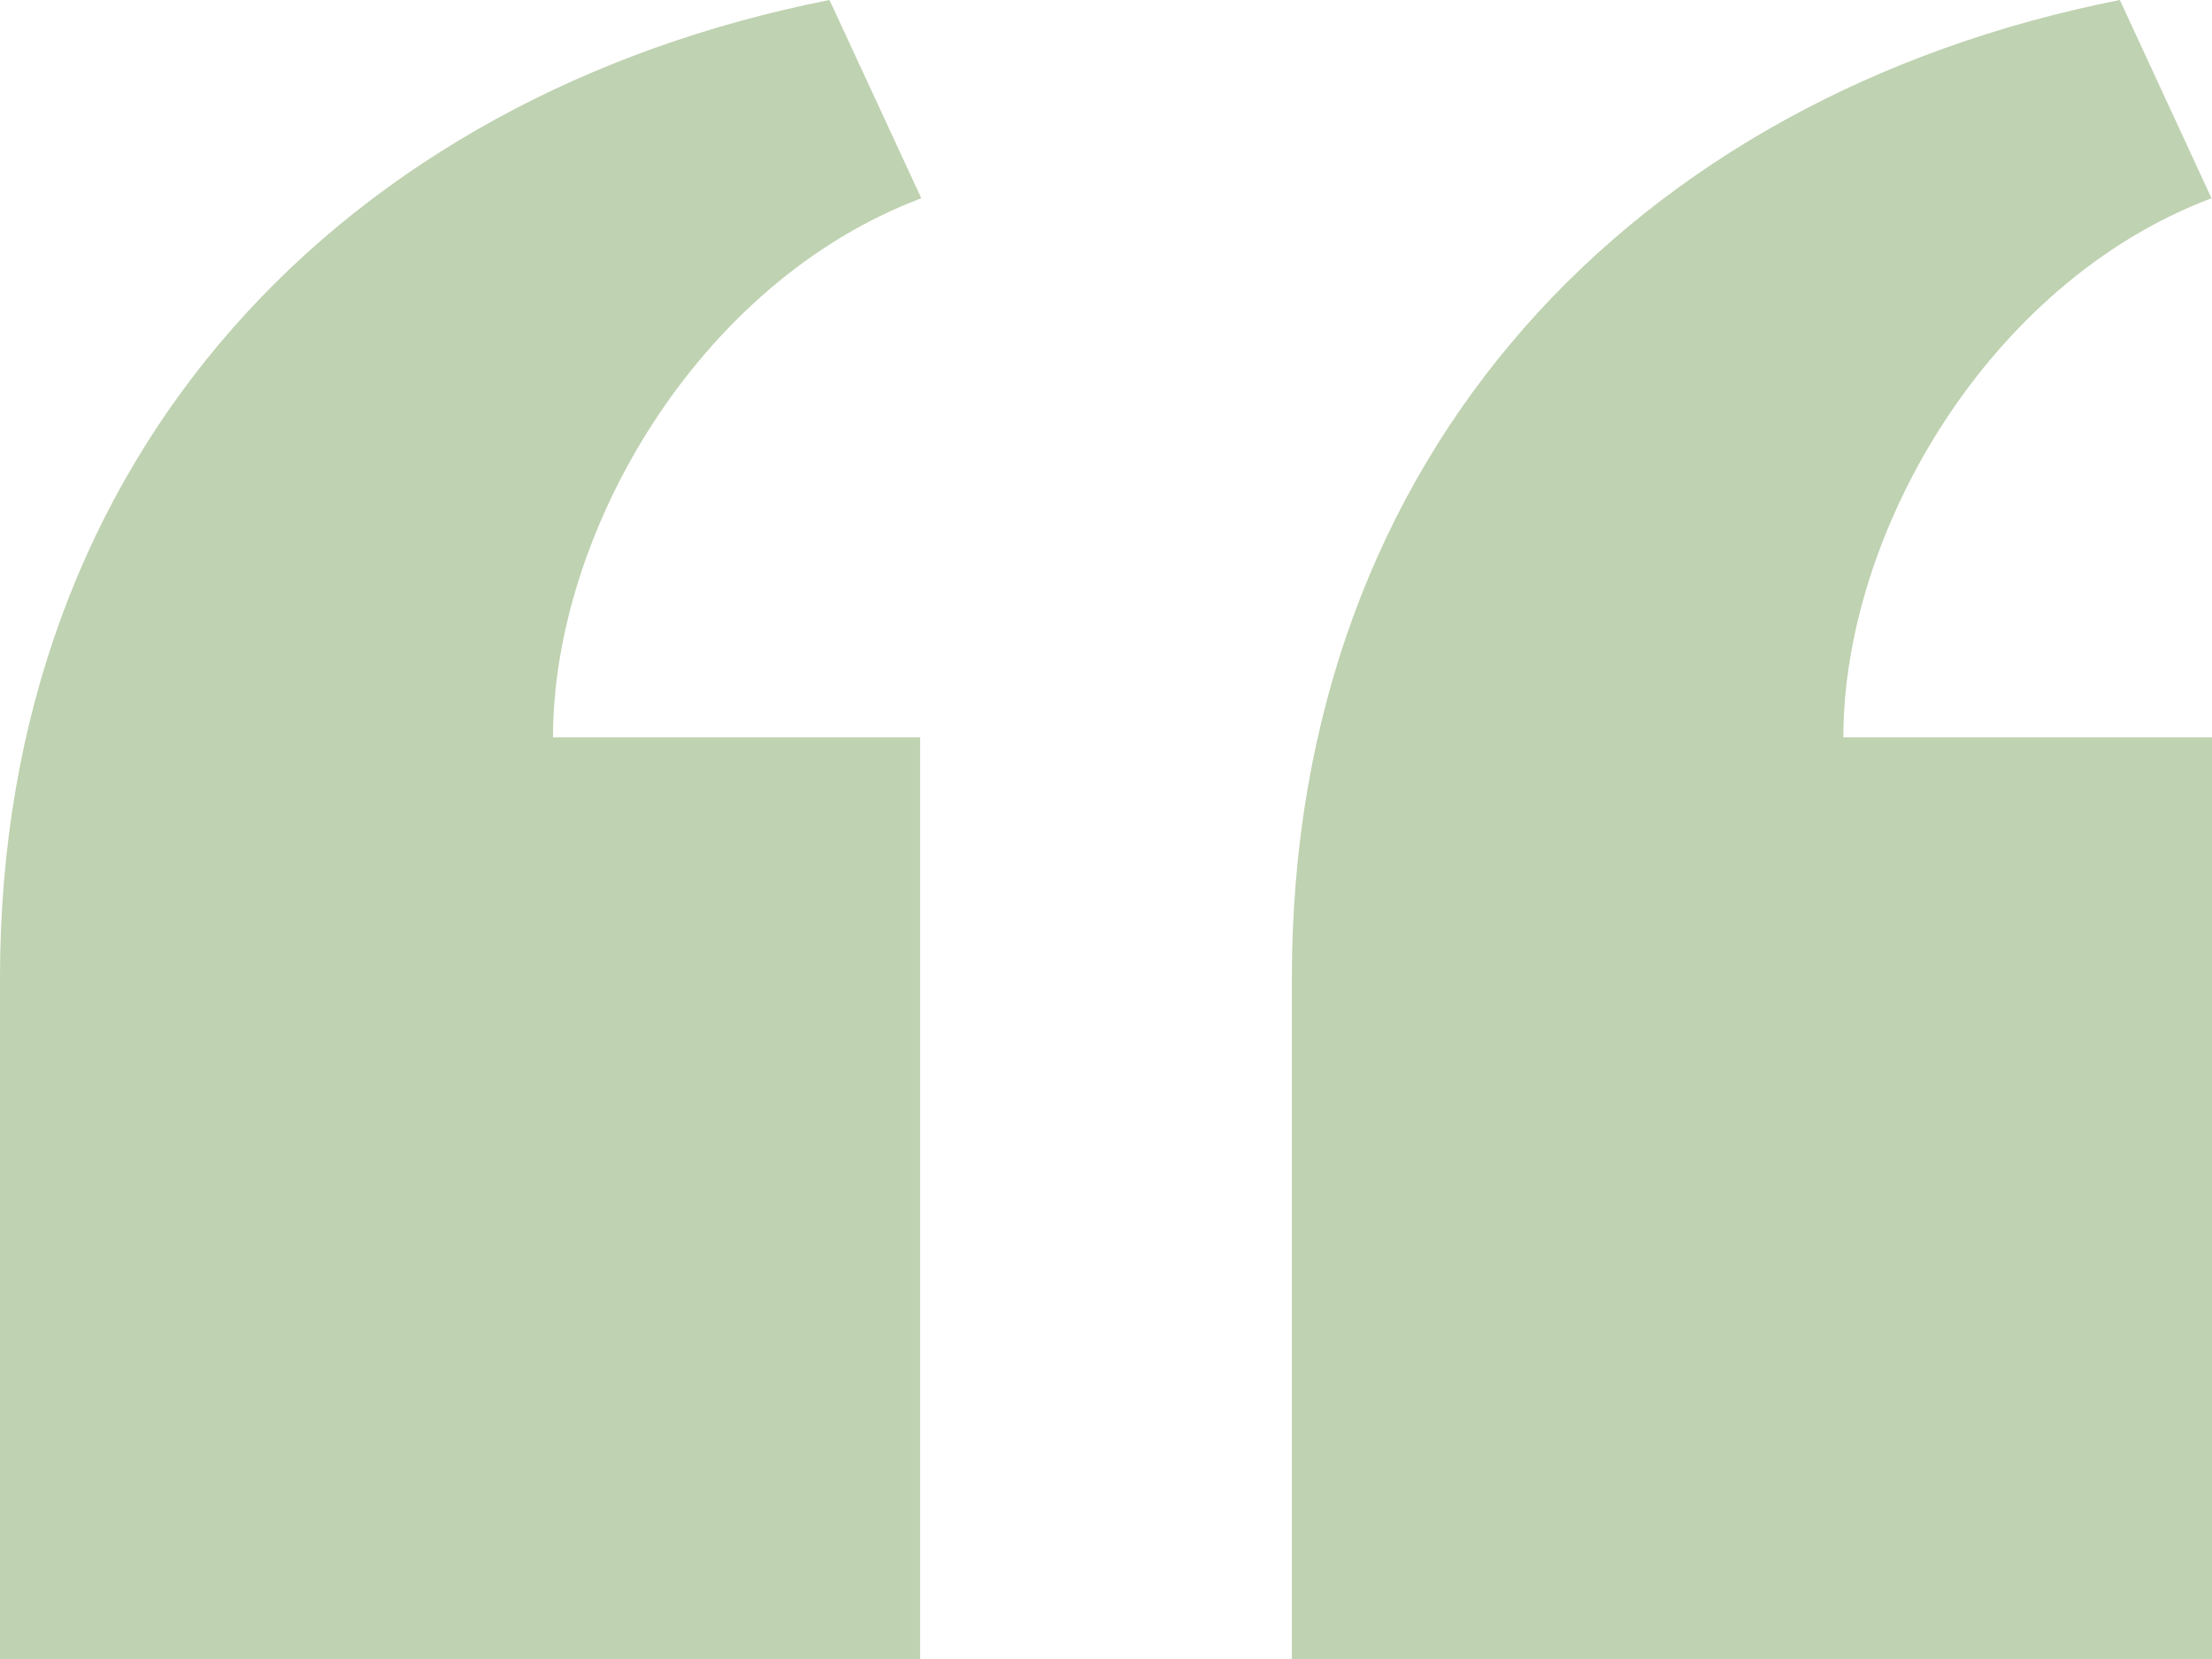 <svg width="32" height="24" viewBox="0 0 32 24" fill="none" xmlns="http://www.w3.org/2000/svg">
<path d="M18.689 24V14.145C18.689 6.54 23.664 1.385 30.667 0L31.993 2.868C28.751 4.091 26.667 7.719 26.667 10.667H32V24H18.689ZM0 24V14.145C0 6.54 4.997 1.384 12 0L13.328 2.868C10.084 4.091 8 7.719 8 10.667L13.311 10.667V24H0Z" fill="#BFD2B1"/>
</svg>
